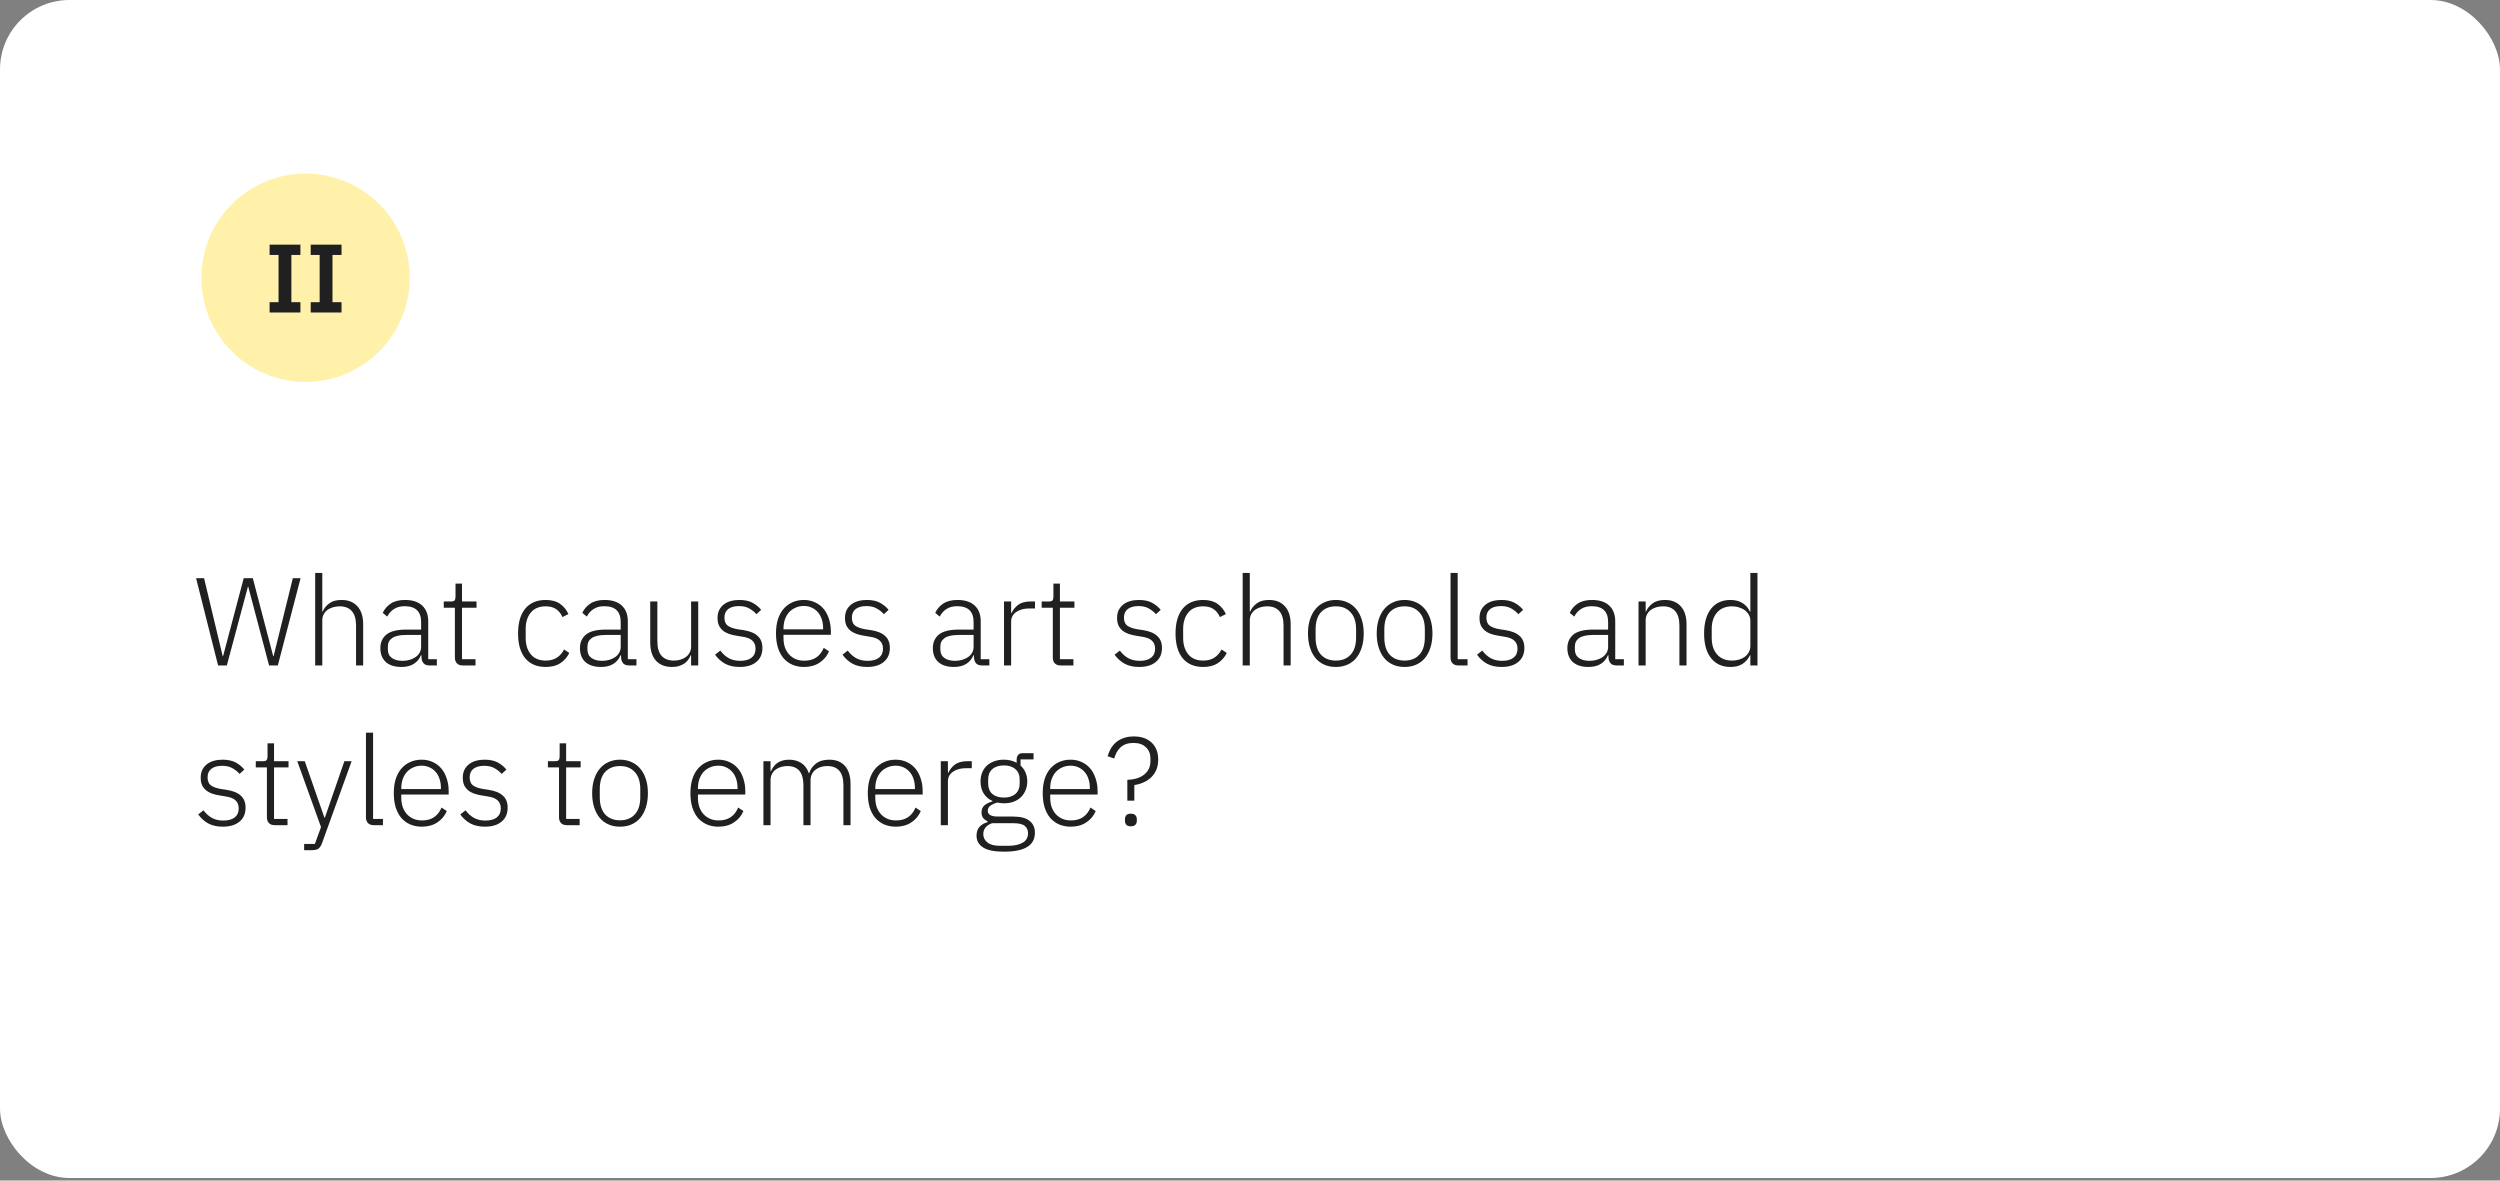 <?xml version="1.0" encoding="UTF-8"?> <svg xmlns="http://www.w3.org/2000/svg" width="360" height="170" viewBox="0 0 360 170" fill="none"><rect x="0" y="0" width="360" height="170" fill="#808080" stroke="none"/> <rect width="360" height="169.63" rx="10" fill="white"></rect> <path d="M31.403 95.826L28.235 83.262H29.387L32.069 94.494H32.123L35.093 83.262H36.407L39.341 94.494H39.395L42.167 83.262H43.283L40.007 95.826H38.747L35.741 84.468H35.705L32.663 95.826H31.403ZM45.385 82.506H46.411V88.068H46.465C46.669 87.588 46.987 87.192 47.419 86.88C47.851 86.556 48.439 86.394 49.183 86.394C50.167 86.394 50.929 86.7 51.469 87.312C52.021 87.912 52.297 88.776 52.297 89.904V95.826H51.271V90.084C51.271 89.148 51.067 88.452 50.659 87.996C50.263 87.54 49.681 87.312 48.913 87.312C48.589 87.312 48.277 87.354 47.977 87.438C47.677 87.522 47.407 87.648 47.167 87.816C46.939 87.984 46.753 88.2 46.609 88.464C46.477 88.716 46.411 89.01 46.411 89.346V95.826H45.385V82.506ZM61.864 95.826C61.468 95.826 61.179 95.724 60.999 95.52C60.819 95.316 60.718 95.04 60.694 94.692V94.368H60.603C60.4 94.884 60.063 95.292 59.596 95.592C59.127 95.892 58.533 96.042 57.813 96.042C56.842 96.042 56.092 95.808 55.563 95.34C55.035 94.86 54.772 94.188 54.772 93.324C54.772 92.508 55.059 91.86 55.636 91.38C56.224 90.9 57.184 90.66 58.516 90.66H60.639V89.58C60.639 88.056 59.853 87.294 58.282 87.294C57.669 87.294 57.16 87.426 56.752 87.69C56.343 87.942 56.014 88.308 55.761 88.788L55.114 88.248C55.365 87.708 55.749 87.264 56.266 86.916C56.794 86.568 57.477 86.394 58.318 86.394C59.398 86.394 60.225 86.664 60.801 87.204C61.377 87.744 61.666 88.5 61.666 89.472V94.926H62.907V95.826H61.864ZM57.958 95.16C58.33 95.16 58.678 95.112 59.002 95.016C59.325 94.92 59.608 94.788 59.847 94.62C60.099 94.44 60.291 94.23 60.423 93.99C60.568 93.738 60.639 93.456 60.639 93.144V91.434H58.48C57.556 91.434 56.883 91.584 56.464 91.884C56.056 92.172 55.852 92.574 55.852 93.09V93.522C55.852 94.062 56.044 94.47 56.428 94.746C56.812 95.022 57.322 95.16 57.958 95.16ZM66.639 95.826C66.267 95.826 65.985 95.724 65.793 95.52C65.601 95.316 65.505 95.04 65.505 94.692V87.51H63.903V86.61H64.947C65.199 86.61 65.367 86.562 65.451 86.466C65.547 86.358 65.595 86.172 65.595 85.908V84.036H66.531V86.61H68.619V87.51H66.531V94.926H68.475V95.826H66.639ZM78.578 96.042C77.306 96.042 76.322 95.622 75.626 94.782C74.942 93.942 74.6 92.754 74.6 91.218C74.6 89.682 74.942 88.494 75.626 87.654C76.322 86.814 77.306 86.394 78.578 86.394C79.43 86.394 80.12 86.58 80.648 86.952C81.176 87.324 81.578 87.816 81.854 88.428L80.99 88.86C80.774 88.356 80.468 87.972 80.072 87.708C79.688 87.444 79.19 87.312 78.578 87.312C77.642 87.312 76.928 87.612 76.436 88.212C75.944 88.812 75.698 89.598 75.698 90.57V91.866C75.698 92.838 75.944 93.624 76.436 94.224C76.928 94.824 77.642 95.124 78.578 95.124C79.214 95.124 79.748 94.986 80.18 94.71C80.612 94.434 80.96 94.038 81.224 93.522L81.98 94.026C81.68 94.638 81.248 95.13 80.684 95.502C80.132 95.862 79.43 96.042 78.578 96.042ZM90.604 95.826C90.208 95.826 89.92 95.724 89.74 95.52C89.56 95.316 89.458 95.04 89.434 94.692V94.368H89.344C89.14 94.884 88.804 95.292 88.336 95.592C87.868 95.892 87.274 96.042 86.554 96.042C85.582 96.042 84.832 95.808 84.304 95.34C83.776 94.86 83.512 94.188 83.512 93.324C83.512 92.508 83.8 91.86 84.376 91.38C84.964 90.9 85.924 90.66 87.256 90.66H89.38V89.58C89.38 88.056 88.594 87.294 87.022 87.294C86.41 87.294 85.9 87.426 85.492 87.69C85.084 87.942 84.754 88.308 84.502 88.788L83.854 88.248C84.106 87.708 84.49 87.264 85.006 86.916C85.534 86.568 86.218 86.394 87.058 86.394C88.138 86.394 88.966 86.664 89.542 87.204C90.118 87.744 90.406 88.5 90.406 89.472V94.926H91.648V95.826H90.604ZM86.698 95.16C87.07 95.16 87.418 95.112 87.742 95.016C88.066 94.92 88.348 94.788 88.588 94.62C88.84 94.44 89.032 94.23 89.164 93.99C89.308 93.738 89.38 93.456 89.38 93.144V91.434H87.22C86.296 91.434 85.624 91.584 85.204 91.884C84.796 92.172 84.592 92.574 84.592 93.09V93.522C84.592 94.062 84.784 94.47 85.168 94.746C85.552 95.022 86.062 95.16 86.698 95.16ZM99.52 94.368H99.448C99.364 94.584 99.25 94.794 99.106 94.998C98.962 95.202 98.782 95.382 98.566 95.538C98.35 95.682 98.092 95.802 97.792 95.898C97.504 95.994 97.162 96.042 96.766 96.042C95.782 96.042 95.014 95.742 94.462 95.142C93.91 94.53 93.634 93.66 93.634 92.532V86.61H94.66V92.334C94.66 93.282 94.864 93.984 95.272 94.44C95.68 94.896 96.268 95.124 97.036 95.124C97.36 95.124 97.666 95.082 97.954 94.998C98.254 94.914 98.518 94.788 98.746 94.62C98.986 94.452 99.172 94.242 99.304 93.99C99.448 93.726 99.52 93.42 99.52 93.072V86.61H100.546V95.826H99.52V94.368ZM106.513 96.042C105.709 96.042 105.019 95.892 104.443 95.592C103.879 95.292 103.387 94.854 102.967 94.278L103.723 93.684C104.107 94.188 104.527 94.56 104.983 94.8C105.439 95.04 105.973 95.16 106.585 95.16C107.293 95.16 107.839 95.01 108.223 94.71C108.607 94.41 108.799 93.978 108.799 93.414C108.799 92.922 108.649 92.538 108.349 92.262C108.061 91.974 107.581 91.782 106.909 91.686L106.153 91.56C105.733 91.5 105.349 91.41 105.001 91.29C104.653 91.17 104.353 91.008 104.101 90.804C103.861 90.6 103.669 90.354 103.525 90.066C103.393 89.766 103.327 89.406 103.327 88.986C103.327 88.554 103.405 88.176 103.561 87.852C103.729 87.528 103.951 87.258 104.227 87.042C104.503 86.826 104.833 86.664 105.217 86.556C105.601 86.448 106.015 86.394 106.459 86.394C107.227 86.394 107.857 86.526 108.349 86.79C108.841 87.054 109.261 87.396 109.609 87.816L108.925 88.446C108.685 88.158 108.361 87.894 107.953 87.654C107.557 87.402 107.041 87.276 106.405 87.276C105.745 87.276 105.229 87.42 104.857 87.708C104.497 87.996 104.317 88.404 104.317 88.932C104.317 89.472 104.479 89.862 104.803 90.102C105.139 90.342 105.637 90.516 106.297 90.624L107.035 90.732C107.971 90.876 108.661 91.158 109.105 91.578C109.561 91.986 109.789 92.562 109.789 93.306C109.789 94.17 109.495 94.842 108.907 95.322C108.331 95.802 107.533 96.042 106.513 96.042ZM115.775 96.042C115.163 96.042 114.605 95.934 114.101 95.718C113.609 95.502 113.183 95.19 112.823 94.782C112.475 94.362 112.205 93.852 112.013 93.252C111.833 92.652 111.743 91.974 111.743 91.218C111.743 90.462 111.833 89.79 112.013 89.202C112.205 88.602 112.475 88.098 112.823 87.69C113.183 87.27 113.609 86.952 114.101 86.736C114.593 86.508 115.145 86.394 115.757 86.394C116.345 86.394 116.879 86.508 117.359 86.736C117.839 86.952 118.247 87.258 118.583 87.654C118.919 88.05 119.177 88.53 119.357 89.094C119.549 89.646 119.645 90.258 119.645 90.93V91.416H112.823V91.866C112.823 92.346 112.889 92.79 113.021 93.198C113.165 93.594 113.363 93.936 113.615 94.224C113.879 94.512 114.197 94.74 114.569 94.908C114.941 95.064 115.361 95.142 115.829 95.142C117.173 95.142 118.103 94.524 118.619 93.288L119.375 93.792C119.087 94.476 118.631 95.022 118.007 95.43C117.395 95.838 116.651 96.042 115.775 96.042ZM115.757 87.258C115.313 87.258 114.911 87.342 114.551 87.51C114.191 87.666 113.879 87.888 113.615 88.176C113.363 88.464 113.165 88.812 113.021 89.22C112.889 89.616 112.823 90.054 112.823 90.534V90.624H118.529V90.48C118.529 90 118.463 89.562 118.331 89.166C118.199 88.758 118.007 88.416 117.755 88.14C117.515 87.864 117.221 87.648 116.873 87.492C116.537 87.336 116.165 87.258 115.757 87.258ZM124.864 96.042C124.06 96.042 123.37 95.892 122.794 95.592C122.23 95.292 121.738 94.854 121.318 94.278L122.074 93.684C122.458 94.188 122.878 94.56 123.334 94.8C123.79 95.04 124.324 95.16 124.936 95.16C125.644 95.16 126.19 95.01 126.574 94.71C126.958 94.41 127.15 93.978 127.15 93.414C127.15 92.922 127 92.538 126.7 92.262C126.412 91.974 125.932 91.782 125.26 91.686L124.504 91.56C124.084 91.5 123.7 91.41 123.352 91.29C123.004 91.17 122.704 91.008 122.452 90.804C122.212 90.6 122.02 90.354 121.876 90.066C121.744 89.766 121.678 89.406 121.678 88.986C121.678 88.554 121.756 88.176 121.912 87.852C122.08 87.528 122.302 87.258 122.578 87.042C122.854 86.826 123.184 86.664 123.568 86.556C123.952 86.448 124.366 86.394 124.81 86.394C125.578 86.394 126.208 86.526 126.7 86.79C127.192 87.054 127.612 87.396 127.96 87.816L127.276 88.446C127.036 88.158 126.712 87.894 126.304 87.654C125.908 87.402 125.392 87.276 124.756 87.276C124.096 87.276 123.58 87.42 123.208 87.708C122.848 87.996 122.668 88.404 122.668 88.932C122.668 89.472 122.83 89.862 123.154 90.102C123.49 90.342 123.988 90.516 124.648 90.624L125.386 90.732C126.322 90.876 127.012 91.158 127.456 91.578C127.912 91.986 128.14 92.562 128.14 93.306C128.14 94.17 127.846 94.842 127.258 95.322C126.682 95.802 125.884 96.042 124.864 96.042ZM141.422 95.826C141.026 95.826 140.738 95.724 140.558 95.52C140.378 95.316 140.276 95.04 140.252 94.692V94.368H140.162C139.958 94.884 139.622 95.292 139.154 95.592C138.686 95.892 138.092 96.042 137.372 96.042C136.4 96.042 135.65 95.808 135.122 95.34C134.594 94.86 134.33 94.188 134.33 93.324C134.33 92.508 134.618 91.86 135.194 91.38C135.782 90.9 136.742 90.66 138.074 90.66H140.198V89.58C140.198 88.056 139.412 87.294 137.84 87.294C137.228 87.294 136.718 87.426 136.31 87.69C135.902 87.942 135.572 88.308 135.32 88.788L134.672 88.248C134.924 87.708 135.308 87.264 135.824 86.916C136.352 86.568 137.036 86.394 137.876 86.394C138.956 86.394 139.784 86.664 140.36 87.204C140.936 87.744 141.224 88.5 141.224 89.472V94.926H142.466V95.826H141.422ZM137.516 95.16C137.888 95.16 138.236 95.112 138.56 95.016C138.884 94.92 139.166 94.788 139.406 94.62C139.658 94.44 139.85 94.23 139.982 93.99C140.126 93.738 140.198 93.456 140.198 93.144V91.434H138.038C137.114 91.434 136.442 91.584 136.022 91.884C135.614 92.172 135.41 92.574 135.41 93.09V93.522C135.41 94.062 135.602 94.47 135.986 94.746C136.37 95.022 136.88 95.16 137.516 95.16ZM144.578 95.826V86.61H145.604V88.266H145.676C145.856 87.834 146.162 87.45 146.594 87.114C147.026 86.778 147.638 86.61 148.43 86.61H149.042V87.618H148.232C147.464 87.618 146.834 87.786 146.342 88.122C145.85 88.458 145.604 88.926 145.604 89.526V95.826H144.578ZM152.737 95.826C152.365 95.826 152.083 95.724 151.891 95.52C151.699 95.316 151.603 95.04 151.603 94.692V87.51H150.001V86.61H151.045C151.297 86.61 151.465 86.562 151.549 86.466C151.645 86.358 151.693 86.172 151.693 85.908V84.036H152.629V86.61H154.717V87.51H152.629V94.926H154.573V95.826H152.737ZM164.046 96.042C163.242 96.042 162.552 95.892 161.976 95.592C161.412 95.292 160.92 94.854 160.5 94.278L161.256 93.684C161.64 94.188 162.06 94.56 162.516 94.8C162.972 95.04 163.506 95.16 164.118 95.16C164.826 95.16 165.372 95.01 165.756 94.71C166.14 94.41 166.332 93.978 166.332 93.414C166.332 92.922 166.182 92.538 165.882 92.262C165.594 91.974 165.114 91.782 164.442 91.686L163.686 91.56C163.266 91.5 162.882 91.41 162.534 91.29C162.186 91.17 161.886 91.008 161.634 90.804C161.394 90.6 161.202 90.354 161.058 90.066C160.926 89.766 160.86 89.406 160.86 88.986C160.86 88.554 160.938 88.176 161.094 87.852C161.262 87.528 161.484 87.258 161.76 87.042C162.036 86.826 162.366 86.664 162.75 86.556C163.134 86.448 163.548 86.394 163.992 86.394C164.76 86.394 165.39 86.526 165.882 86.79C166.374 87.054 166.794 87.396 167.142 87.816L166.458 88.446C166.218 88.158 165.894 87.894 165.486 87.654C165.09 87.402 164.574 87.276 163.938 87.276C163.278 87.276 162.762 87.42 162.39 87.708C162.03 87.996 161.85 88.404 161.85 88.932C161.85 89.472 162.012 89.862 162.336 90.102C162.672 90.342 163.17 90.516 163.83 90.624L164.568 90.732C165.504 90.876 166.194 91.158 166.638 91.578C167.094 91.986 167.322 92.562 167.322 93.306C167.322 94.17 167.028 94.842 166.44 95.322C165.864 95.802 165.066 96.042 164.046 96.042ZM173.254 96.042C171.982 96.042 170.998 95.622 170.302 94.782C169.618 93.942 169.276 92.754 169.276 91.218C169.276 89.682 169.618 88.494 170.302 87.654C170.998 86.814 171.982 86.394 173.254 86.394C174.106 86.394 174.796 86.58 175.324 86.952C175.852 87.324 176.254 87.816 176.53 88.428L175.666 88.86C175.45 88.356 175.144 87.972 174.748 87.708C174.364 87.444 173.866 87.312 173.254 87.312C172.318 87.312 171.604 87.612 171.112 88.212C170.62 88.812 170.374 89.598 170.374 90.57V91.866C170.374 92.838 170.62 93.624 171.112 94.224C171.604 94.824 172.318 95.124 173.254 95.124C173.89 95.124 174.424 94.986 174.856 94.71C175.288 94.434 175.636 94.038 175.9 93.522L176.656 94.026C176.356 94.638 175.924 95.13 175.36 95.502C174.808 95.862 174.106 96.042 173.254 96.042ZM178.944 82.506H179.97V88.068H180.024C180.228 87.588 180.546 87.192 180.978 86.88C181.41 86.556 181.998 86.394 182.742 86.394C183.726 86.394 184.488 86.7 185.028 87.312C185.58 87.912 185.856 88.776 185.856 89.904V95.826H184.83V90.084C184.83 89.148 184.626 88.452 184.218 87.996C183.822 87.54 183.24 87.312 182.472 87.312C182.148 87.312 181.836 87.354 181.536 87.438C181.236 87.522 180.966 87.648 180.726 87.816C180.498 87.984 180.312 88.2 180.168 88.464C180.036 88.716 179.97 89.01 179.97 89.346V95.826H178.944V82.506ZM192.362 96.042C191.75 96.042 191.198 95.934 190.706 95.718C190.214 95.502 189.794 95.19 189.446 94.782C189.098 94.362 188.828 93.852 188.636 93.252C188.444 92.652 188.348 91.974 188.348 91.218C188.348 90.462 188.444 89.79 188.636 89.202C188.828 88.602 189.098 88.098 189.446 87.69C189.794 87.27 190.214 86.952 190.706 86.736C191.198 86.508 191.75 86.394 192.362 86.394C192.974 86.394 193.526 86.508 194.018 86.736C194.51 86.952 194.93 87.27 195.278 87.69C195.626 88.098 195.896 88.602 196.088 89.202C196.28 89.79 196.376 90.462 196.376 91.218C196.376 91.974 196.28 92.652 196.088 93.252C195.896 93.852 195.626 94.362 195.278 94.782C194.93 95.19 194.51 95.502 194.018 95.718C193.526 95.934 192.974 96.042 192.362 96.042ZM192.362 95.124C193.262 95.124 193.97 94.842 194.486 94.278C195.014 93.714 195.278 92.886 195.278 91.794V90.642C195.278 89.562 195.014 88.74 194.486 88.176C193.97 87.6 193.262 87.312 192.362 87.312C191.462 87.312 190.748 87.594 190.22 88.158C189.704 88.722 189.446 89.55 189.446 90.642V91.794C189.446 92.874 189.704 93.702 190.22 94.278C190.748 94.842 191.462 95.124 192.362 95.124ZM202.259 96.042C201.647 96.042 201.095 95.934 200.603 95.718C200.111 95.502 199.691 95.19 199.343 94.782C198.995 94.362 198.725 93.852 198.533 93.252C198.341 92.652 198.245 91.974 198.245 91.218C198.245 90.462 198.341 89.79 198.533 89.202C198.725 88.602 198.995 88.098 199.343 87.69C199.691 87.27 200.111 86.952 200.603 86.736C201.095 86.508 201.647 86.394 202.259 86.394C202.871 86.394 203.423 86.508 203.915 86.736C204.407 86.952 204.827 87.27 205.175 87.69C205.523 88.098 205.793 88.602 205.985 89.202C206.177 89.79 206.273 90.462 206.273 91.218C206.273 91.974 206.177 92.652 205.985 93.252C205.793 93.852 205.523 94.362 205.175 94.782C204.827 95.19 204.407 95.502 203.915 95.718C203.423 95.934 202.871 96.042 202.259 96.042ZM202.259 95.124C203.159 95.124 203.867 94.842 204.383 94.278C204.911 93.714 205.175 92.886 205.175 91.794V90.642C205.175 89.562 204.911 88.74 204.383 88.176C203.867 87.6 203.159 87.312 202.259 87.312C201.359 87.312 200.645 87.594 200.117 88.158C199.601 88.722 199.343 89.55 199.343 90.642V91.794C199.343 92.874 199.601 93.702 200.117 94.278C200.645 94.842 201.359 95.124 202.259 95.124ZM210.013 95.826C209.641 95.826 209.359 95.724 209.167 95.52C208.975 95.316 208.879 95.046 208.879 94.71V82.506H209.905V94.926H211.327V95.826H210.013ZM216.235 96.042C215.431 96.042 214.741 95.892 214.165 95.592C213.601 95.292 213.109 94.854 212.689 94.278L213.445 93.684C213.829 94.188 214.249 94.56 214.705 94.8C215.161 95.04 215.695 95.16 216.307 95.16C217.015 95.16 217.561 95.01 217.945 94.71C218.329 94.41 218.521 93.978 218.521 93.414C218.521 92.922 218.371 92.538 218.071 92.262C217.783 91.974 217.303 91.782 216.631 91.686L215.875 91.56C215.455 91.5 215.071 91.41 214.723 91.29C214.375 91.17 214.075 91.008 213.823 90.804C213.583 90.6 213.391 90.354 213.247 90.066C213.115 89.766 213.049 89.406 213.049 88.986C213.049 88.554 213.127 88.176 213.283 87.852C213.451 87.528 213.673 87.258 213.949 87.042C214.225 86.826 214.555 86.664 214.939 86.556C215.323 86.448 215.737 86.394 216.181 86.394C216.949 86.394 217.579 86.526 218.071 86.79C218.563 87.054 218.983 87.396 219.331 87.816L218.647 88.446C218.407 88.158 218.083 87.894 217.675 87.654C217.279 87.402 216.763 87.276 216.127 87.276C215.467 87.276 214.951 87.42 214.579 87.708C214.219 87.996 214.039 88.404 214.039 88.932C214.039 89.472 214.201 89.862 214.525 90.102C214.861 90.342 215.359 90.516 216.019 90.624L216.757 90.732C217.693 90.876 218.383 91.158 218.827 91.578C219.283 91.986 219.511 92.562 219.511 93.306C219.511 94.17 219.217 94.842 218.629 95.322C218.053 95.802 217.255 96.042 216.235 96.042ZM232.793 95.826C232.397 95.826 232.109 95.724 231.929 95.52C231.749 95.316 231.647 95.04 231.623 94.692V94.368H231.533C231.329 94.884 230.993 95.292 230.525 95.592C230.057 95.892 229.463 96.042 228.743 96.042C227.771 96.042 227.021 95.808 226.493 95.34C225.965 94.86 225.701 94.188 225.701 93.324C225.701 92.508 225.989 91.86 226.565 91.38C227.153 90.9 228.113 90.66 229.445 90.66H231.569V89.58C231.569 88.056 230.783 87.294 229.211 87.294C228.599 87.294 228.089 87.426 227.681 87.69C227.273 87.942 226.943 88.308 226.691 88.788L226.043 88.248C226.295 87.708 226.679 87.264 227.195 86.916C227.723 86.568 228.407 86.394 229.247 86.394C230.327 86.394 231.155 86.664 231.731 87.204C232.307 87.744 232.595 88.5 232.595 89.472V94.926H233.837V95.826H232.793ZM228.887 95.16C229.259 95.16 229.607 95.112 229.931 95.016C230.255 94.92 230.537 94.788 230.777 94.62C231.029 94.44 231.221 94.23 231.353 93.99C231.497 93.738 231.569 93.456 231.569 93.144V91.434H229.409C228.485 91.434 227.813 91.584 227.393 91.884C226.985 92.172 226.781 92.574 226.781 93.09V93.522C226.781 94.062 226.973 94.47 227.357 94.746C227.741 95.022 228.251 95.16 228.887 95.16ZM235.949 95.826V86.61H236.975V88.068H237.029C237.233 87.588 237.551 87.192 237.983 86.88C238.415 86.556 239.003 86.394 239.747 86.394C240.731 86.394 241.493 86.7 242.033 87.312C242.585 87.912 242.861 88.776 242.861 89.904V95.826H241.835V90.084C241.835 89.148 241.631 88.452 241.223 87.996C240.827 87.54 240.245 87.312 239.477 87.312C239.153 87.312 238.841 87.354 238.541 87.438C238.241 87.522 237.971 87.648 237.731 87.816C237.503 87.984 237.317 88.2 237.173 88.464C237.041 88.716 236.975 89.01 236.975 89.346V95.826H235.949ZM252.05 94.35H251.996C251.756 94.866 251.402 95.28 250.934 95.592C250.478 95.892 249.896 96.042 249.188 96.042C248 96.042 247.07 95.622 246.398 94.782C245.726 93.942 245.39 92.754 245.39 91.218C245.39 89.682 245.726 88.494 246.398 87.654C247.07 86.814 248 86.394 249.188 86.394C249.896 86.394 250.484 86.55 250.952 86.862C251.42 87.162 251.768 87.57 251.996 88.086H252.05V82.506H253.076V95.826H252.05V94.35ZM249.422 95.124C249.782 95.124 250.118 95.076 250.43 94.98C250.754 94.884 251.036 94.746 251.276 94.566C251.516 94.374 251.702 94.152 251.834 93.9C251.978 93.636 252.05 93.342 252.05 93.018V89.364C252.05 89.064 251.978 88.788 251.834 88.536C251.702 88.284 251.516 88.068 251.276 87.888C251.036 87.708 250.754 87.57 250.43 87.474C250.118 87.366 249.782 87.312 249.422 87.312C248.498 87.312 247.778 87.606 247.262 88.194C246.746 88.782 246.488 89.574 246.488 90.57V91.866C246.488 92.862 246.746 93.654 247.262 94.242C247.778 94.83 248.498 95.124 249.422 95.124ZM32.087 119.042C31.283 119.042 30.593 118.892 30.017 118.592C29.453 118.292 28.961 117.854 28.541 117.278L29.297 116.684C29.681 117.188 30.101 117.56 30.557 117.8C31.013 118.04 31.547 118.16 32.159 118.16C32.867 118.16 33.413 118.01 33.797 117.71C34.181 117.41 34.373 116.978 34.373 116.414C34.373 115.922 34.223 115.538 33.923 115.262C33.635 114.974 33.155 114.782 32.483 114.686L31.727 114.56C31.307 114.5 30.923 114.41 30.575 114.29C30.227 114.17 29.927 114.008 29.675 113.804C29.435 113.6 29.243 113.354 29.099 113.066C28.967 112.766 28.901 112.406 28.901 111.986C28.901 111.554 28.979 111.176 29.135 110.852C29.303 110.528 29.525 110.258 29.801 110.042C30.077 109.826 30.407 109.664 30.791 109.556C31.175 109.448 31.589 109.394 32.033 109.394C32.801 109.394 33.431 109.526 33.923 109.79C34.415 110.054 34.835 110.396 35.183 110.816L34.499 111.446C34.259 111.158 33.935 110.894 33.527 110.654C33.131 110.402 32.615 110.276 31.979 110.276C31.319 110.276 30.803 110.42 30.431 110.708C30.071 110.996 29.891 111.404 29.891 111.932C29.891 112.472 30.053 112.862 30.377 113.102C30.713 113.342 31.211 113.516 31.871 113.624L32.609 113.732C33.545 113.876 34.235 114.158 34.679 114.578C35.135 114.986 35.363 115.562 35.363 116.306C35.363 117.17 35.069 117.842 34.481 118.322C33.905 118.802 33.107 119.042 32.087 119.042ZM39.569 118.826C39.197 118.826 38.914 118.724 38.722 118.52C38.531 118.316 38.434 118.04 38.434 117.692V110.51H36.833V109.61H37.877C38.129 109.61 38.297 109.562 38.38 109.466C38.477 109.358 38.525 109.172 38.525 108.908V107.036H39.461V109.61H41.548V110.51H39.461V117.926H41.404V118.826H39.569ZM49.592 109.61H50.636L46.37 121.418C46.226 121.802 46.052 122.066 45.848 122.21C45.644 122.354 45.308 122.426 44.84 122.426H43.796V121.526H45.344L46.226 119.096L42.806 109.61H43.886L46.712 117.728H46.784L49.592 109.61ZM53.831 118.826C53.459 118.826 53.177 118.724 52.985 118.52C52.793 118.316 52.697 118.046 52.697 117.71V105.506H53.723V117.926H55.145V118.826H53.831ZM60.737 119.042C60.126 119.042 59.568 118.934 59.063 118.718C58.572 118.502 58.145 118.19 57.785 117.782C57.438 117.362 57.167 116.852 56.975 116.252C56.795 115.652 56.706 114.974 56.706 114.218C56.706 113.462 56.795 112.79 56.975 112.202C57.167 111.602 57.438 111.098 57.785 110.69C58.145 110.27 58.572 109.952 59.063 109.736C59.556 109.508 60.108 109.394 60.719 109.394C61.307 109.394 61.842 109.508 62.322 109.736C62.801 109.952 63.209 110.258 63.545 110.654C63.882 111.05 64.139 111.53 64.32 112.094C64.511 112.646 64.608 113.258 64.608 113.93V114.416H57.785V114.866C57.785 115.346 57.852 115.79 57.983 116.198C58.127 116.594 58.325 116.936 58.578 117.224C58.842 117.512 59.16 117.74 59.532 117.908C59.904 118.064 60.324 118.142 60.791 118.142C62.136 118.142 63.066 117.524 63.581 116.288L64.338 116.792C64.049 117.476 63.593 118.022 62.969 118.43C62.358 118.838 61.614 119.042 60.737 119.042ZM60.719 110.258C60.276 110.258 59.873 110.342 59.514 110.51C59.154 110.666 58.842 110.888 58.578 111.176C58.325 111.464 58.127 111.812 57.983 112.22C57.852 112.616 57.785 113.054 57.785 113.534V113.624H63.492V113.48C63.492 113 63.425 112.562 63.294 112.166C63.161 111.758 62.969 111.416 62.718 111.14C62.477 110.864 62.184 110.648 61.836 110.492C61.499 110.336 61.127 110.258 60.719 110.258ZM69.827 119.042C69.023 119.042 68.333 118.892 67.757 118.592C67.193 118.292 66.701 117.854 66.281 117.278L67.037 116.684C67.421 117.188 67.841 117.56 68.297 117.8C68.753 118.04 69.287 118.16 69.899 118.16C70.607 118.16 71.153 118.01 71.537 117.71C71.921 117.41 72.113 116.978 72.113 116.414C72.113 115.922 71.963 115.538 71.663 115.262C71.375 114.974 70.895 114.782 70.223 114.686L69.467 114.56C69.047 114.5 68.663 114.41 68.315 114.29C67.967 114.17 67.667 114.008 67.415 113.804C67.175 113.6 66.983 113.354 66.839 113.066C66.707 112.766 66.641 112.406 66.641 111.986C66.641 111.554 66.719 111.176 66.875 110.852C67.043 110.528 67.265 110.258 67.541 110.042C67.817 109.826 68.147 109.664 68.531 109.556C68.915 109.448 69.329 109.394 69.773 109.394C70.541 109.394 71.171 109.526 71.663 109.79C72.155 110.054 72.575 110.396 72.923 110.816L72.239 111.446C71.999 111.158 71.675 110.894 71.267 110.654C70.871 110.402 70.355 110.276 69.719 110.276C69.059 110.276 68.543 110.42 68.171 110.708C67.811 110.996 67.631 111.404 67.631 111.932C67.631 112.472 67.793 112.862 68.117 113.102C68.453 113.342 68.951 113.516 69.611 113.624L70.349 113.732C71.285 113.876 71.975 114.158 72.419 114.578C72.875 114.986 73.103 115.562 73.103 116.306C73.103 117.17 72.809 117.842 72.221 118.322C71.645 118.802 70.847 119.042 69.827 119.042ZM81.633 118.826C81.261 118.826 80.979 118.724 80.787 118.52C80.595 118.316 80.499 118.04 80.499 117.692V110.51H78.897V109.61H79.941C80.193 109.61 80.361 109.562 80.445 109.466C80.541 109.358 80.589 109.172 80.589 108.908V107.036H81.525V109.61H83.613V110.51H81.525V117.926H83.469V118.826H81.633ZM89.284 119.042C88.672 119.042 88.12 118.934 87.628 118.718C87.136 118.502 86.716 118.19 86.368 117.782C86.02 117.362 85.75 116.852 85.558 116.252C85.366 115.652 85.27 114.974 85.27 114.218C85.27 113.462 85.366 112.79 85.558 112.202C85.75 111.602 86.02 111.098 86.368 110.69C86.716 110.27 87.136 109.952 87.628 109.736C88.12 109.508 88.672 109.394 89.284 109.394C89.896 109.394 90.448 109.508 90.94 109.736C91.432 109.952 91.852 110.27 92.2 110.69C92.548 111.098 92.818 111.602 93.01 112.202C93.202 112.79 93.298 113.462 93.298 114.218C93.298 114.974 93.202 115.652 93.01 116.252C92.818 116.852 92.548 117.362 92.2 117.782C91.852 118.19 91.432 118.502 90.94 118.718C90.448 118.934 89.896 119.042 89.284 119.042ZM89.284 118.124C90.184 118.124 90.892 117.842 91.408 117.278C91.936 116.714 92.2 115.886 92.2 114.794V113.642C92.2 112.562 91.936 111.74 91.408 111.176C90.892 110.6 90.184 110.312 89.284 110.312C88.384 110.312 87.67 110.594 87.142 111.158C86.626 111.722 86.368 112.55 86.368 113.642V114.794C86.368 115.874 86.626 116.702 87.142 117.278C87.67 117.842 88.384 118.124 89.284 118.124ZM103.452 119.042C102.84 119.042 102.282 118.934 101.778 118.718C101.286 118.502 100.86 118.19 100.5 117.782C100.152 117.362 99.882 116.852 99.69 116.252C99.51 115.652 99.42 114.974 99.42 114.218C99.42 113.462 99.51 112.79 99.69 112.202C99.882 111.602 100.152 111.098 100.5 110.69C100.86 110.27 101.286 109.952 101.778 109.736C102.27 109.508 102.822 109.394 103.434 109.394C104.022 109.394 104.556 109.508 105.036 109.736C105.516 109.952 105.924 110.258 106.26 110.654C106.596 111.05 106.854 111.53 107.034 112.094C107.226 112.646 107.322 113.258 107.322 113.93V114.416H100.5V114.866C100.5 115.346 100.566 115.79 100.698 116.198C100.842 116.594 101.04 116.936 101.292 117.224C101.556 117.512 101.874 117.74 102.246 117.908C102.618 118.064 103.038 118.142 103.506 118.142C104.85 118.142 105.78 117.524 106.296 116.288L107.052 116.792C106.764 117.476 106.308 118.022 105.684 118.43C105.072 118.838 104.328 119.042 103.452 119.042ZM103.434 110.258C102.99 110.258 102.588 110.342 102.228 110.51C101.868 110.666 101.556 110.888 101.292 111.176C101.04 111.464 100.842 111.812 100.698 112.22C100.566 112.616 100.5 113.054 100.5 113.534V113.624H106.206V113.48C106.206 113 106.14 112.562 106.008 112.166C105.876 111.758 105.684 111.416 105.432 111.14C105.192 110.864 104.898 110.648 104.55 110.492C104.214 110.336 103.842 110.258 103.434 110.258ZM109.932 118.826V109.61H110.958V111.068H111.012C111.108 110.84 111.228 110.63 111.372 110.438C111.516 110.234 111.69 110.054 111.894 109.898C112.098 109.742 112.338 109.622 112.614 109.538C112.902 109.442 113.238 109.394 113.622 109.394C114.282 109.394 114.864 109.55 115.368 109.862C115.872 110.174 116.238 110.666 116.466 111.338H116.52C116.688 110.798 117.006 110.342 117.474 109.97C117.954 109.586 118.602 109.394 119.418 109.394C120.402 109.394 121.158 109.7 121.686 110.312C122.214 110.912 122.478 111.776 122.478 112.904V118.826H121.452V113.084C121.452 111.236 120.678 110.312 119.13 110.312C118.806 110.312 118.5 110.354 118.212 110.438C117.924 110.522 117.666 110.654 117.438 110.834C117.222 111.002 117.048 111.218 116.916 111.482C116.784 111.734 116.718 112.028 116.718 112.364V118.826H115.692V113.084C115.692 111.236 114.924 110.312 113.388 110.312C113.076 110.312 112.77 110.354 112.47 110.438C112.182 110.522 111.924 110.648 111.696 110.816C111.468 110.984 111.288 111.2 111.156 111.464C111.024 111.716 110.958 112.01 110.958 112.346V118.826H109.932ZM128.993 119.042C128.381 119.042 127.823 118.934 127.319 118.718C126.827 118.502 126.401 118.19 126.041 117.782C125.693 117.362 125.423 116.852 125.231 116.252C125.051 115.652 124.961 114.974 124.961 114.218C124.961 113.462 125.051 112.79 125.231 112.202C125.423 111.602 125.693 111.098 126.041 110.69C126.401 110.27 126.827 109.952 127.319 109.736C127.811 109.508 128.363 109.394 128.975 109.394C129.563 109.394 130.097 109.508 130.577 109.736C131.057 109.952 131.465 110.258 131.801 110.654C132.137 111.05 132.395 111.53 132.575 112.094C132.767 112.646 132.863 113.258 132.863 113.93V114.416H126.041V114.866C126.041 115.346 126.107 115.79 126.239 116.198C126.383 116.594 126.581 116.936 126.833 117.224C127.097 117.512 127.415 117.74 127.787 117.908C128.159 118.064 128.579 118.142 129.047 118.142C130.391 118.142 131.321 117.524 131.837 116.288L132.593 116.792C132.305 117.476 131.849 118.022 131.225 118.43C130.613 118.838 129.869 119.042 128.993 119.042ZM128.975 110.258C128.531 110.258 128.129 110.342 127.769 110.51C127.409 110.666 127.097 110.888 126.833 111.176C126.581 111.464 126.383 111.812 126.239 112.22C126.107 112.616 126.041 113.054 126.041 113.534V113.624H131.747V113.48C131.747 113 131.681 112.562 131.549 112.166C131.417 111.758 131.225 111.416 130.973 111.14C130.733 110.864 130.439 110.648 130.091 110.492C129.755 110.336 129.383 110.258 128.975 110.258ZM135.473 118.826V109.61H136.499V111.266H136.571C136.751 110.834 137.057 110.45 137.489 110.114C137.921 109.778 138.533 109.61 139.325 109.61H139.937V110.618H139.127C138.359 110.618 137.729 110.786 137.237 111.122C136.745 111.458 136.499 111.926 136.499 112.526V118.826H135.473ZM149.027 119.906C149.027 120.842 148.649 121.532 147.893 121.976C147.149 122.42 146.051 122.642 144.599 122.642C143.195 122.642 142.181 122.438 141.557 122.03C140.933 121.622 140.621 121.058 140.621 120.338C140.621 119.81 140.759 119.39 141.035 119.078C141.311 118.766 141.701 118.538 142.205 118.394V118.25C141.629 118.022 141.341 117.602 141.341 116.99C141.341 116.534 141.491 116.186 141.791 115.946C142.091 115.706 142.463 115.526 142.907 115.406V115.334C142.367 115.094 141.947 114.734 141.647 114.254C141.347 113.774 141.197 113.198 141.197 112.526C141.197 112.058 141.275 111.632 141.431 111.248C141.587 110.864 141.809 110.534 142.097 110.258C142.397 109.982 142.751 109.772 143.159 109.628C143.579 109.472 144.041 109.394 144.545 109.394C145.253 109.394 145.871 109.544 146.399 109.844V109.394C146.399 109.118 146.465 108.896 146.597 108.728C146.729 108.548 146.945 108.458 147.245 108.458H148.829V109.358H146.957V110.24C147.269 110.516 147.509 110.852 147.677 111.248C147.845 111.632 147.929 112.058 147.929 112.526C147.929 112.994 147.845 113.42 147.677 113.804C147.521 114.188 147.293 114.524 146.993 114.812C146.705 115.088 146.351 115.304 145.931 115.46C145.523 115.604 145.067 115.676 144.563 115.676C144.395 115.676 144.233 115.664 144.077 115.64C143.921 115.616 143.765 115.592 143.609 115.568C143.213 115.676 142.883 115.826 142.619 116.018C142.367 116.198 142.241 116.444 142.241 116.756C142.241 117.308 142.733 117.584 143.717 117.584H145.859C146.975 117.584 147.779 117.794 148.271 118.214C148.775 118.622 149.027 119.186 149.027 119.906ZM148.037 119.978C148.037 119.534 147.875 119.18 147.551 118.916C147.239 118.664 146.675 118.538 145.859 118.538H142.871C142.475 118.67 142.163 118.868 141.935 119.132C141.707 119.396 141.593 119.726 141.593 120.122C141.593 120.602 141.791 120.998 142.187 121.31C142.583 121.634 143.183 121.796 143.987 121.796H145.139C146.039 121.796 146.747 121.646 147.263 121.346C147.779 121.058 148.037 120.602 148.037 119.978ZM144.563 114.848C145.271 114.848 145.823 114.674 146.219 114.326C146.627 113.966 146.831 113.462 146.831 112.814V112.238C146.831 111.602 146.627 111.11 146.219 110.762C145.823 110.402 145.271 110.222 144.563 110.222C143.843 110.222 143.285 110.402 142.889 110.762C142.493 111.11 142.295 111.602 142.295 112.238V112.814C142.295 113.462 142.493 113.966 142.889 114.326C143.297 114.674 143.855 114.848 144.563 114.848ZM154.183 119.042C153.571 119.042 153.013 118.934 152.509 118.718C152.017 118.502 151.591 118.19 151.231 117.782C150.883 117.362 150.613 116.852 150.421 116.252C150.241 115.652 150.151 114.974 150.151 114.218C150.151 113.462 150.241 112.79 150.421 112.202C150.613 111.602 150.883 111.098 151.231 110.69C151.591 110.27 152.017 109.952 152.509 109.736C153.001 109.508 153.553 109.394 154.165 109.394C154.753 109.394 155.287 109.508 155.767 109.736C156.247 109.952 156.655 110.258 156.991 110.654C157.327 111.05 157.585 111.53 157.765 112.094C157.957 112.646 158.053 113.258 158.053 113.93V114.416H151.231V114.866C151.231 115.346 151.297 115.79 151.429 116.198C151.573 116.594 151.771 116.936 152.023 117.224C152.287 117.512 152.605 117.74 152.977 117.908C153.349 118.064 153.769 118.142 154.237 118.142C155.581 118.142 156.511 117.524 157.027 116.288L157.783 116.792C157.495 117.476 157.039 118.022 156.415 118.43C155.803 118.838 155.059 119.042 154.183 119.042ZM154.165 110.258C153.721 110.258 153.319 110.342 152.959 110.51C152.599 110.666 152.287 110.888 152.023 111.176C151.771 111.464 151.573 111.812 151.429 112.22C151.297 112.616 151.231 113.054 151.231 113.534V113.624H156.937V113.48C156.937 113 156.871 112.562 156.739 112.166C156.607 111.758 156.415 111.416 156.163 111.14C155.923 110.864 155.629 110.648 155.281 110.492C154.945 110.336 154.573 110.258 154.165 110.258ZM162.336 115.298V112.292C163.392 112.256 164.208 111.998 164.784 111.518C165.372 111.038 165.666 110.396 165.666 109.592V109.25C165.666 108.566 165.45 108.02 165.018 107.612C164.586 107.192 163.992 106.982 163.236 106.982C162.456 106.982 161.838 107.186 161.382 107.594C160.938 108.002 160.626 108.548 160.446 109.232L159.492 108.89C159.612 108.482 159.774 108.104 159.978 107.756C160.194 107.408 160.452 107.108 160.752 106.856C161.064 106.604 161.43 106.406 161.85 106.262C162.27 106.118 162.744 106.046 163.272 106.046C164.364 106.046 165.222 106.346 165.846 106.946C166.47 107.546 166.782 108.356 166.782 109.376C166.782 109.928 166.692 110.42 166.512 110.852C166.332 111.272 166.08 111.638 165.756 111.95C165.444 112.25 165.078 112.49 164.658 112.67C164.25 112.85 163.812 112.976 163.344 113.048V115.298H162.336ZM162.84 118.988C162.552 118.988 162.336 118.916 162.192 118.772C162.06 118.628 161.994 118.43 161.994 118.178V117.98C161.994 117.728 162.06 117.53 162.192 117.386C162.336 117.242 162.552 117.17 162.84 117.17C163.14 117.17 163.356 117.242 163.488 117.386C163.632 117.53 163.704 117.728 163.704 117.98V118.178C163.704 118.43 163.632 118.628 163.488 118.772C163.356 118.916 163.14 118.988 162.84 118.988Z" fill="#202020"></path> <circle cx="44" cy="40" r="15" fill="#FFF1AA"></circle> <path d="M38.822 45V43.516H40.11V36.712H38.822V35.228H43.26V36.712H41.958V43.516H43.26V45H38.822ZM44.742 45V43.516H46.03V36.712H44.742V35.228H49.18V36.712H47.878V43.516H49.18V45H44.742Z" fill="#202020"></path> </svg> 